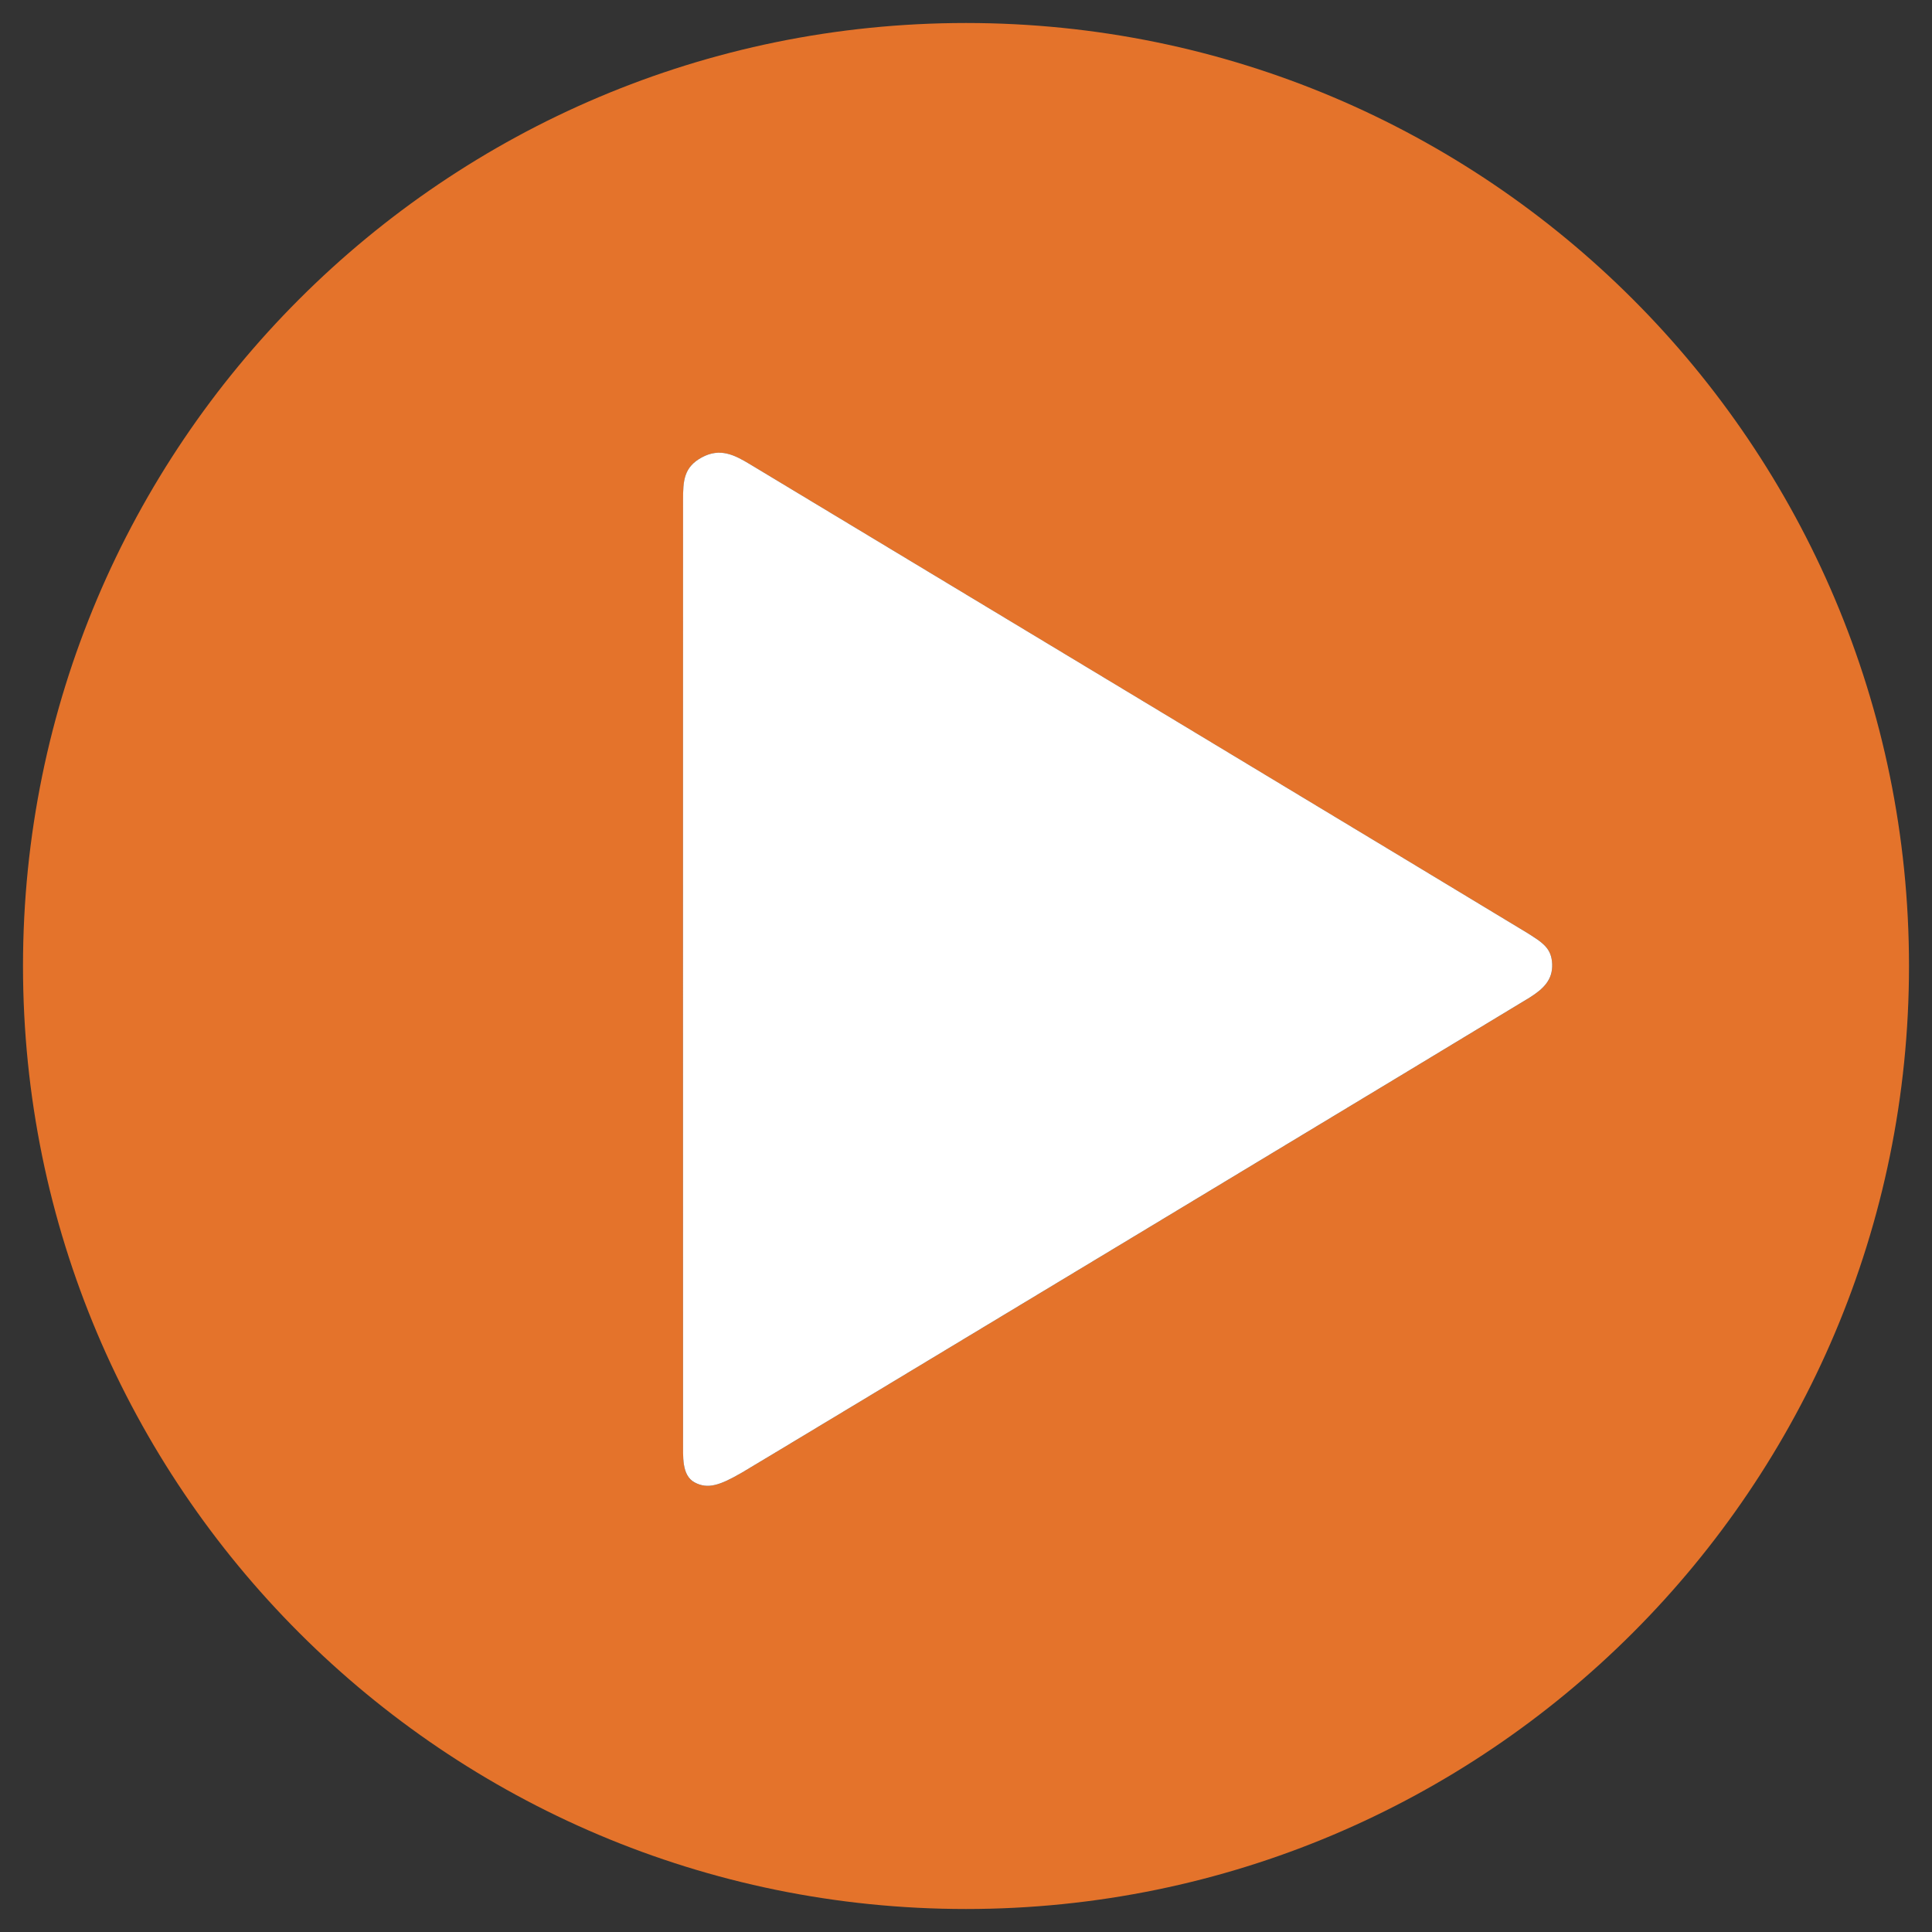 <svg width="42" height="42" viewBox="0 0 42 42" xmlns="http://www.w3.org/2000/svg"><rect x="0" y="0" width="42" height="42" fill="#333333" stroke="none"/><g fill="none" fill-rule="evenodd"><path d="M21,0.5 C32.322,0.5 41.5,9.678 41.5,21 C41.5,32.322 32.322,41.5 21,41.5 C9.678,41.5 0.5,32.322 0.5,21 C0.5,9.678 9.678,0.5 21,0.5 Z M16.299,10.09 C15.963,9.887 15.652,9.731 15.258,9.943 C14.864,10.156 14.85,10.452 14.85,10.873 C14.85,11.27 14.846,28.915 14.849,31.113 L14.85,31.554 C14.851,31.822 14.876,32.107 15.1,32.227 C15.387,32.381 15.656,32.288 16.123,32.016 C16.59,31.745 32.951,21.876 33.252,21.688 C33.553,21.499 33.757,21.302 33.743,20.959 C33.73,20.615 33.541,20.493 33.196,20.278 C32.851,20.064 16.634,10.292 16.299,10.09 Z" fill="#E4732B" fill-rule="nonzero"/><path d="M24.183,11.624 C24.527,11.611 24.723,11.815 24.912,12.115 C25.101,12.416 34.969,28.777 35.241,29.244 C35.512,29.712 35.606,29.98 35.451,30.267 C35.297,30.555 34.87,30.514 34.557,30.518 C34.244,30.521 14.518,30.518 14.097,30.518 C13.677,30.518 13.381,30.503 13.168,30.109 C12.955,29.715 13.112,29.404 13.314,29.069 C13.516,28.733 23.288,12.516 23.503,12.171 C23.718,11.827 23.839,11.638 24.183,11.624 Z" fill="#FFF" fill-rule="nonzero" transform="rotate(90 24.296 21.071)"/></g></svg>